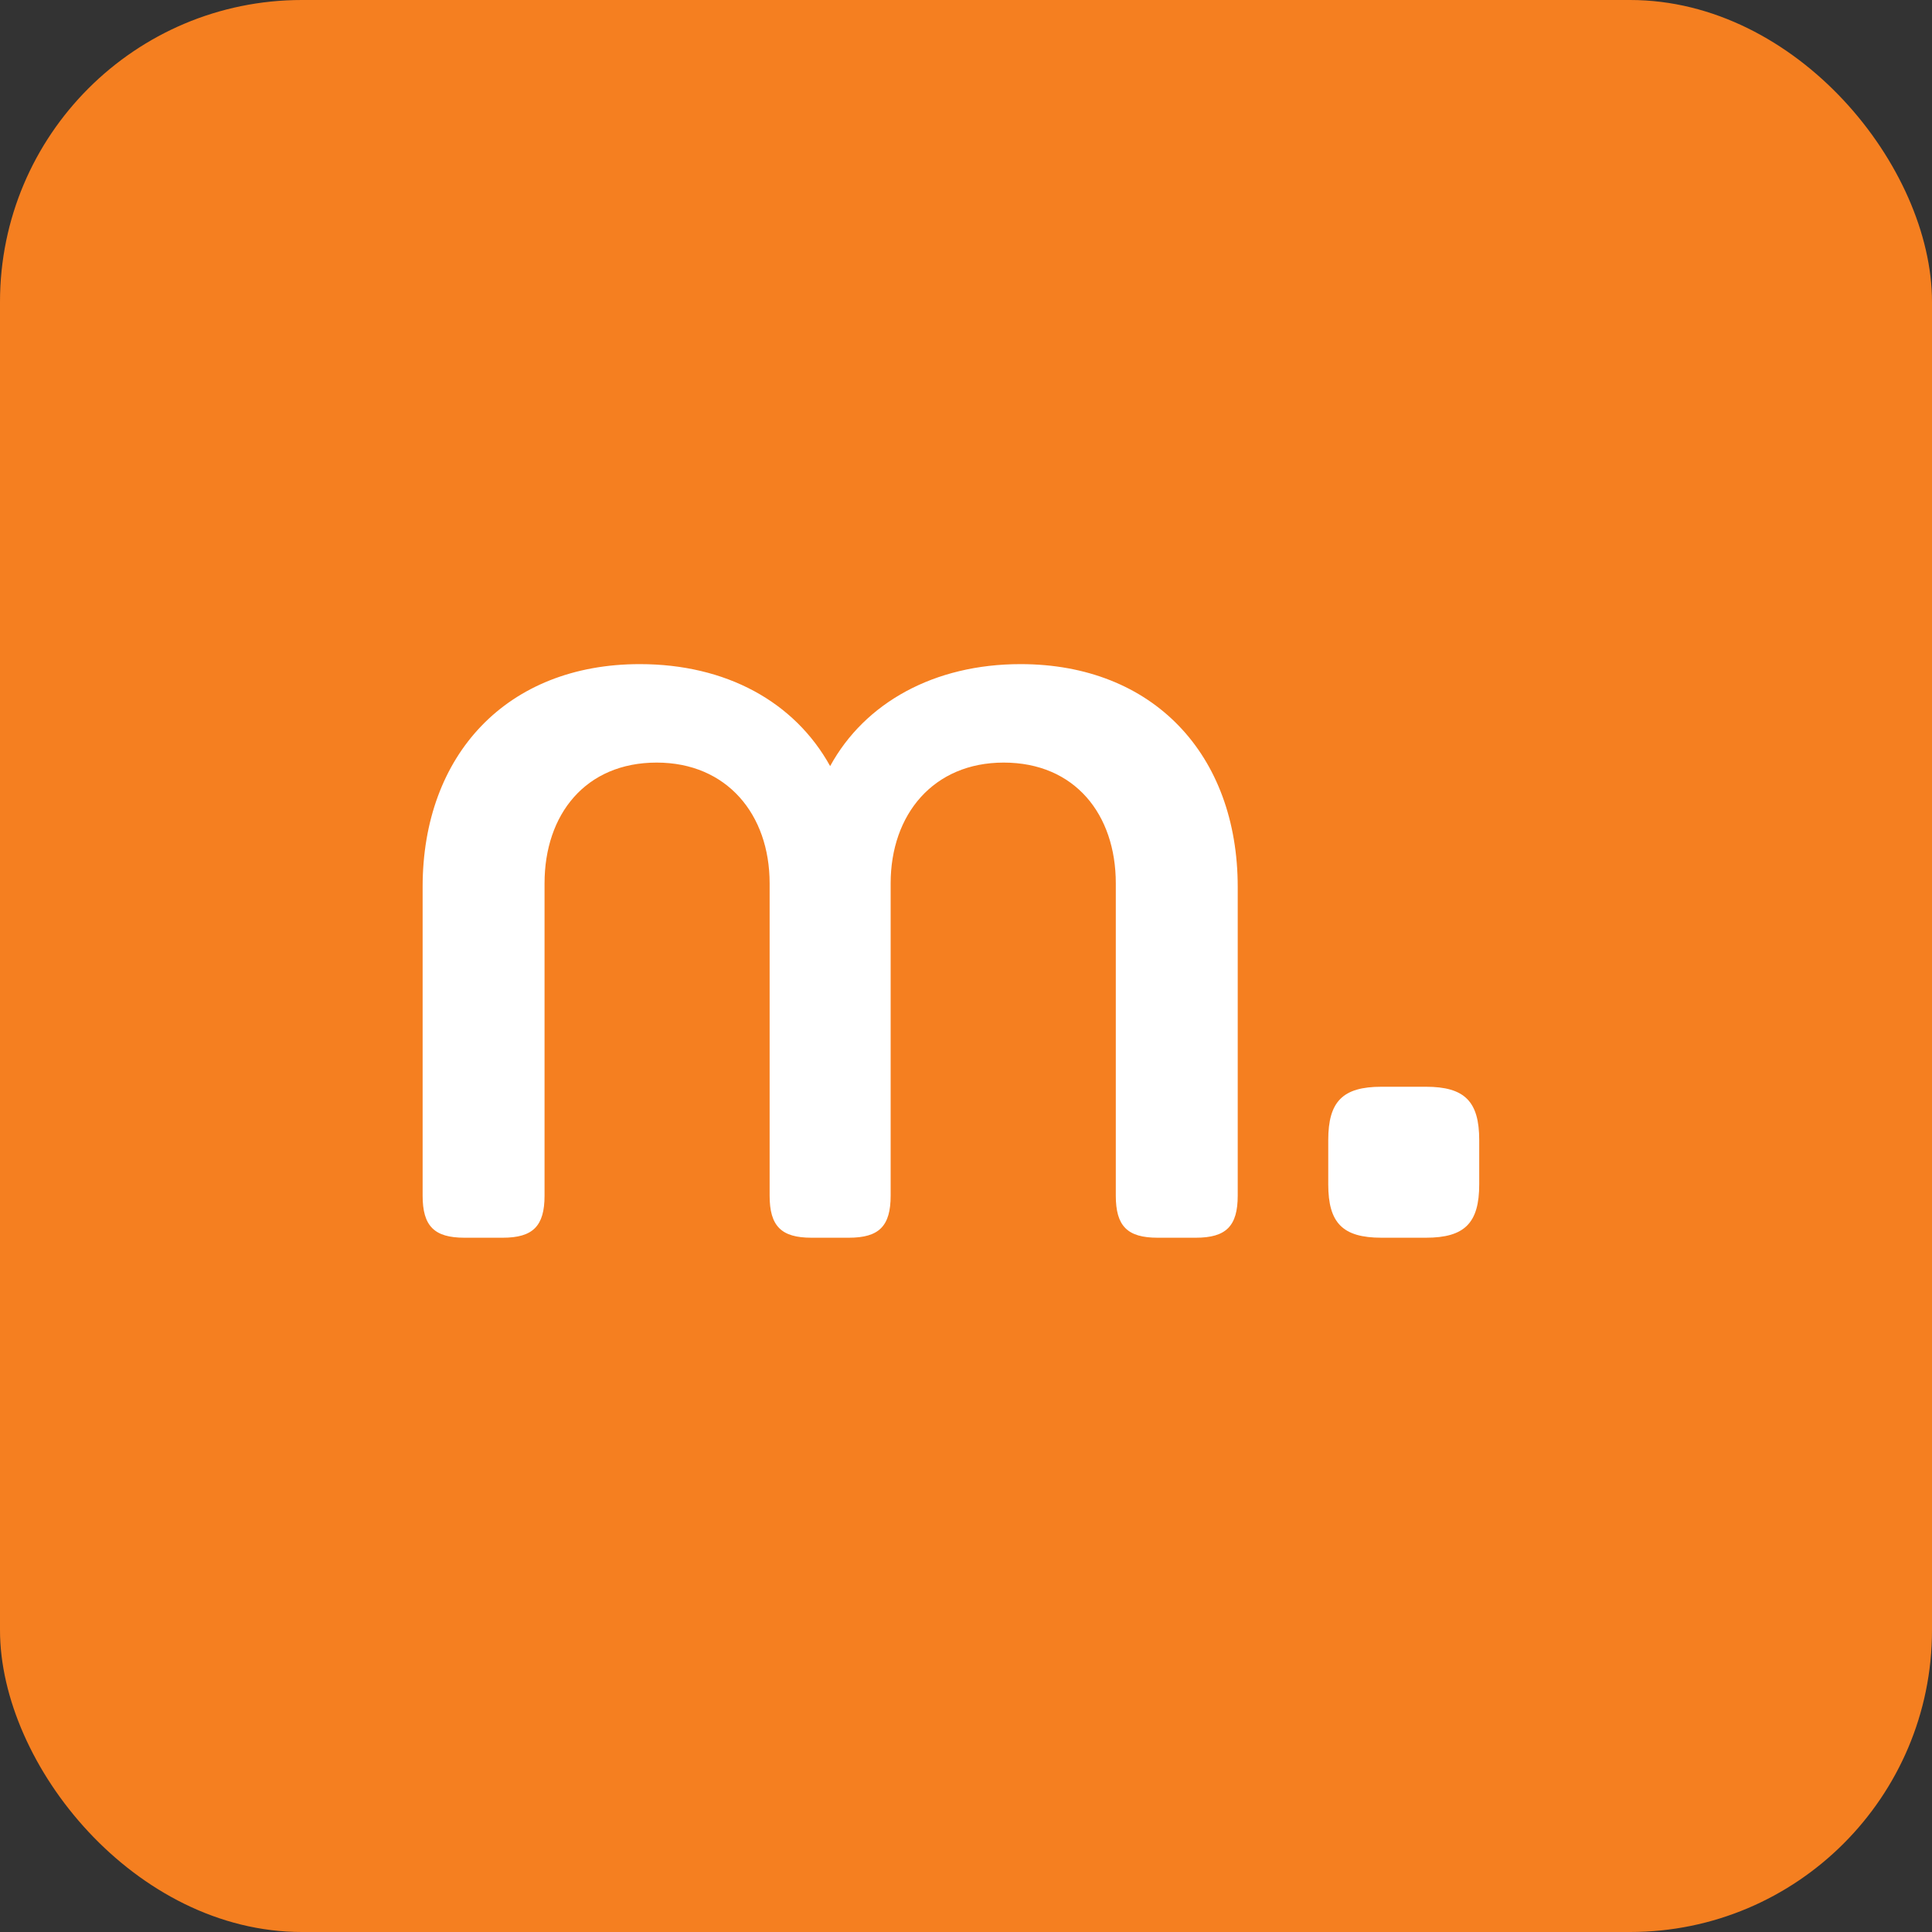 <svg width="28" height="28" viewBox="0 0 28 28" fill="none" xmlns="http://www.w3.org/2000/svg">
<rect x="0" y="0" width="28" height="28" fill="#333333" stroke="none"/>
<rect width="28" height="28" rx="4.375" fill="#F57F20"/>
<path d="M17.331 17.938C17.77 17.938 17.938 17.769 17.938 17.328V12.854C17.938 10.935 16.712 9.625 14.791 9.625C13.54 9.625 12.534 10.183 12.031 11.103C11.515 10.17 10.522 9.625 9.272 9.625C7.35 9.625 6.125 10.935 6.125 12.854V17.328C6.125 17.769 6.293 17.938 6.731 17.938H7.286C7.724 17.938 7.892 17.769 7.892 17.328V12.802C7.892 11.804 8.485 11.052 9.517 11.052C10.535 11.052 11.154 11.804 11.154 12.802V17.328C11.154 17.769 11.322 17.938 11.76 17.938H12.302C12.741 17.938 12.908 17.769 12.908 17.328V12.802C12.908 11.804 13.527 11.052 14.546 11.052C15.578 11.052 16.171 11.804 16.171 12.802V17.328C16.171 17.769 16.338 17.938 16.777 17.938H17.331Z" fill="white"/>
<path d="M19.25 17.165V16.523C19.25 15.964 19.459 15.75 20.022 15.75H20.665C21.228 15.75 21.438 15.964 21.438 16.523V17.165C21.438 17.724 21.228 17.938 20.665 17.938H20.022C19.459 17.938 19.25 17.724 19.25 17.165Z" fill="white"/>
</svg>
